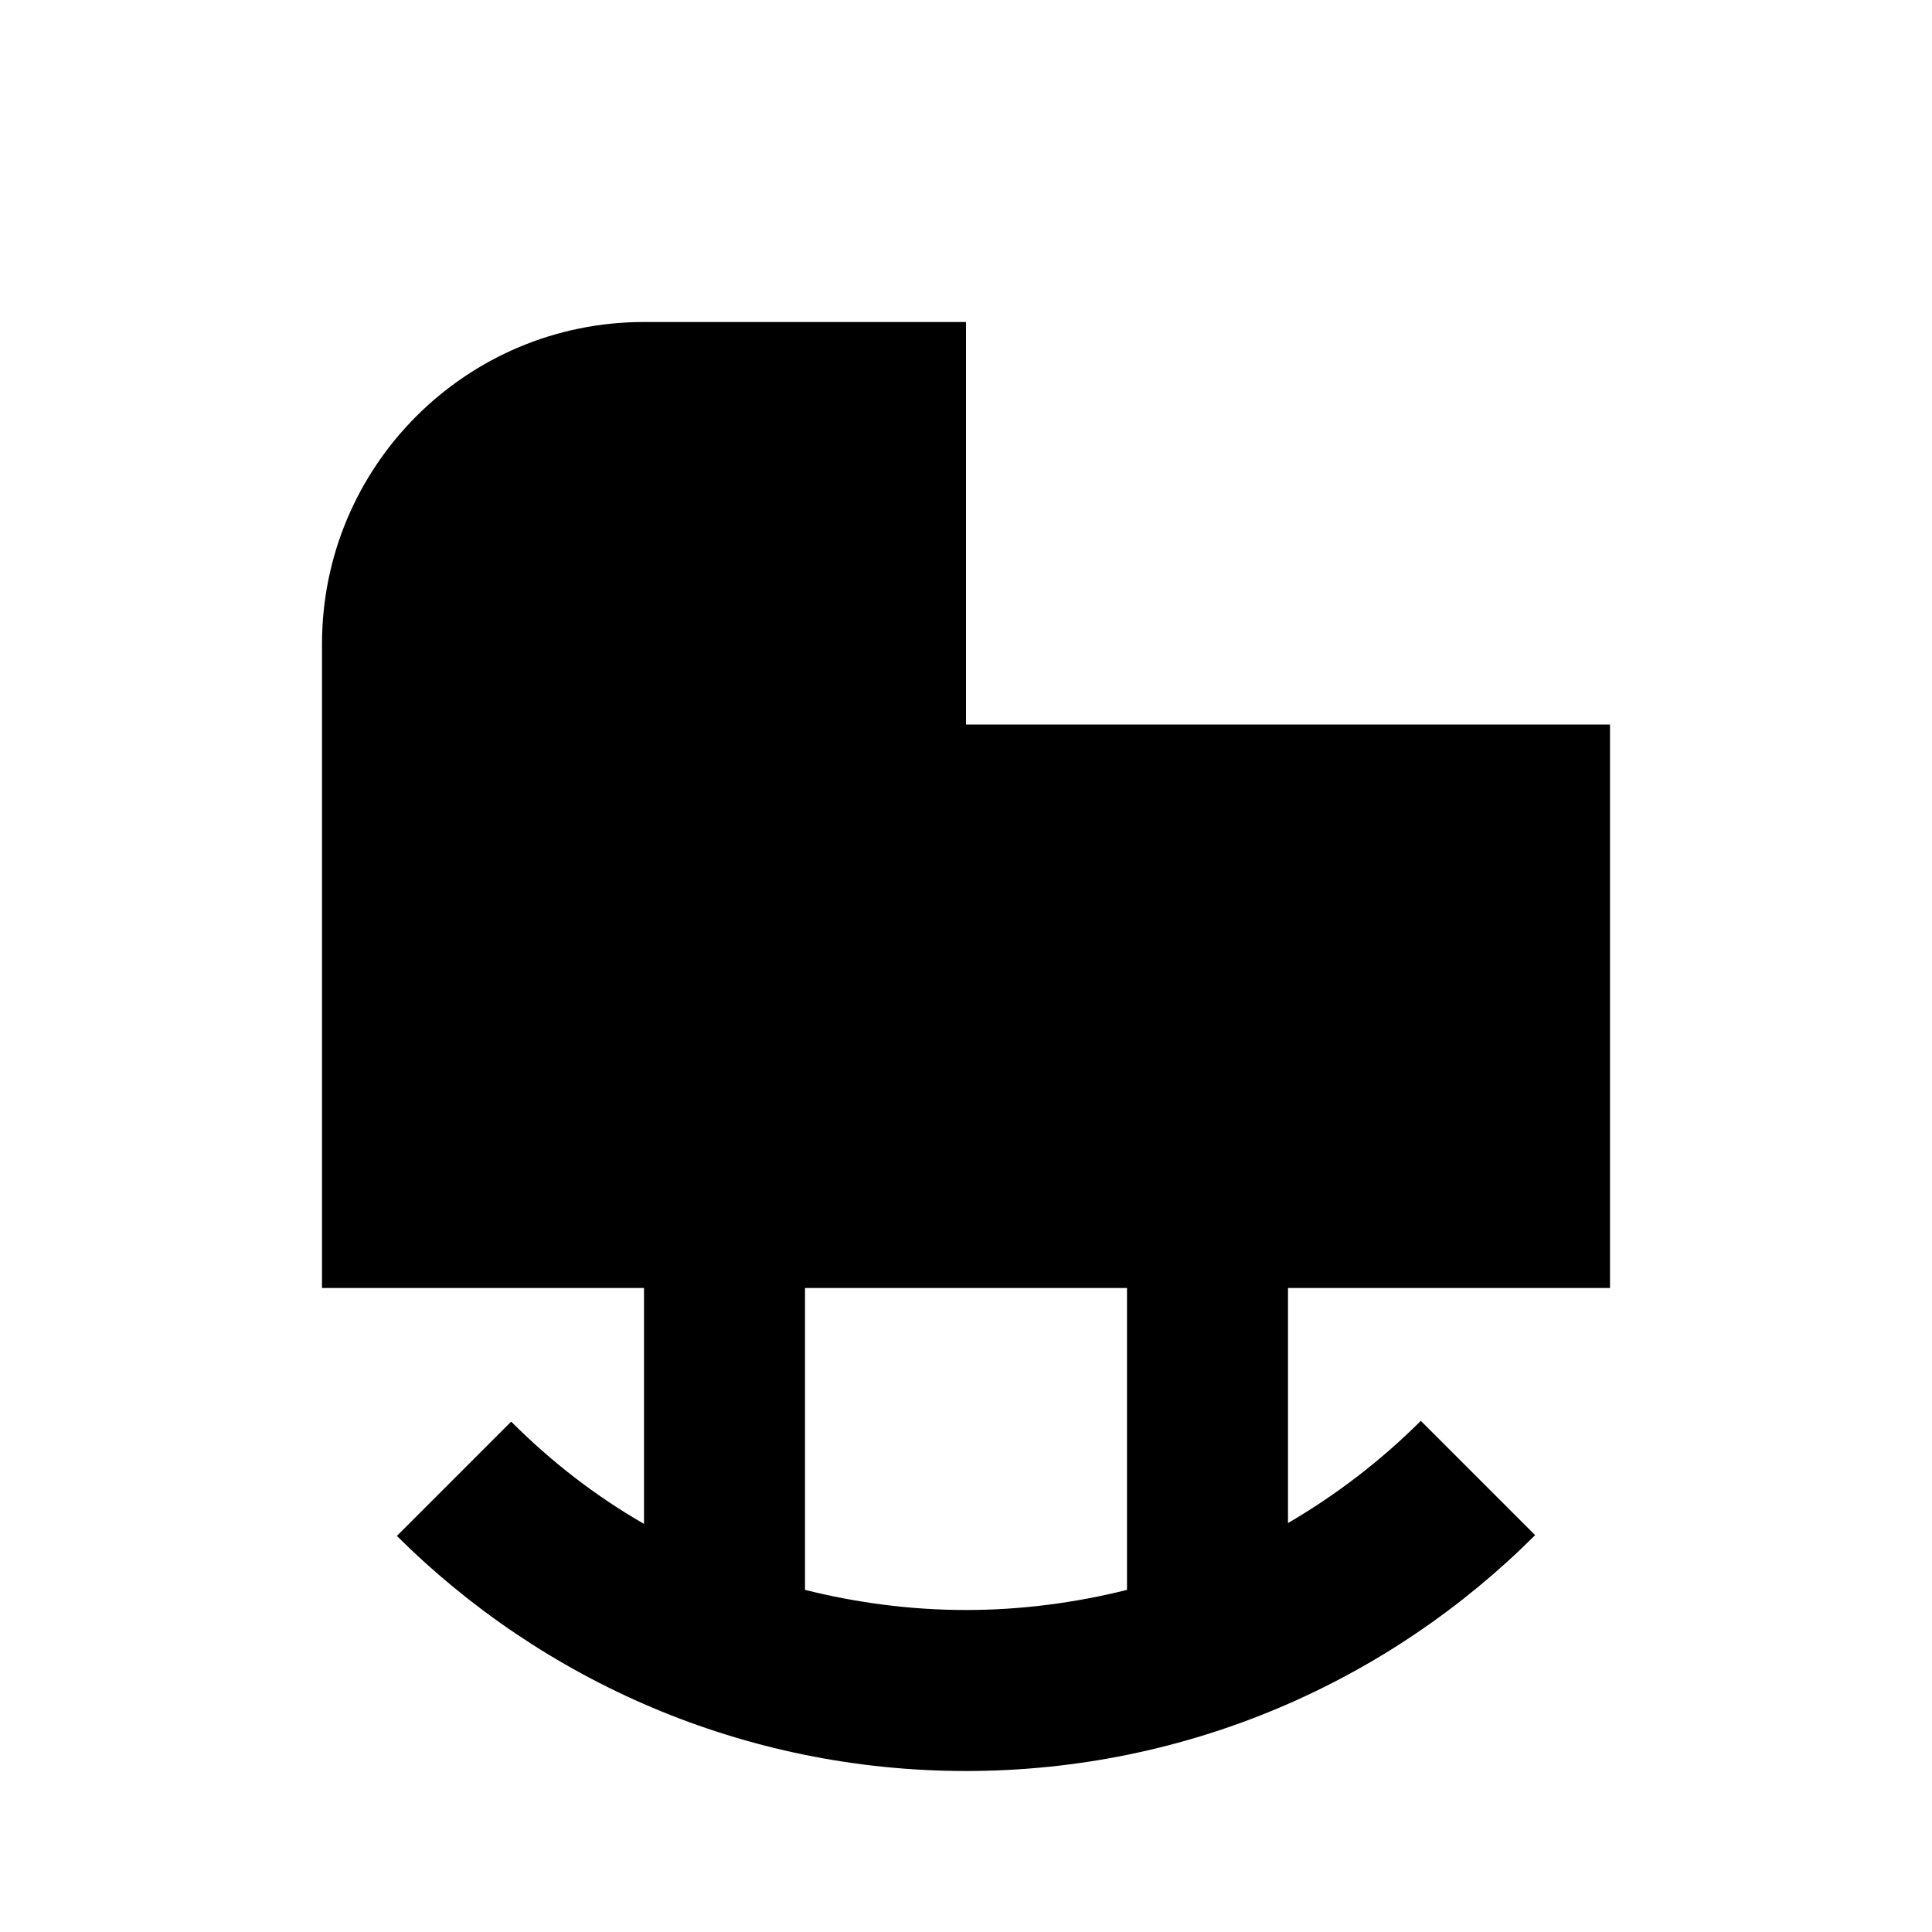 <svg xmlns="http://www.w3.org/2000/svg" enable-background="new 0 0 24 24" viewBox="0 0 24 24" fill="currentColor"><rect fill="none" height="24" width="24"/><path d="M20,9h-8V4H8C5.79,4,4,5.79,4,8v8h4v2.93c-0.61-0.35-1.16-0.78-1.65-1.27l-1.42,1.42C6.74,20.88,9.24,22,12,22 c2.76,0,5.26-1.12,7.07-2.93l-1.42-1.42c-0.49,0.49-1.05,0.92-1.65,1.27V16h4V9z M14,19.75C13.36,19.91,12.69,20,12,20 c-0.69,0-1.36-0.09-2-0.25V16h4V19.75z"/></svg>